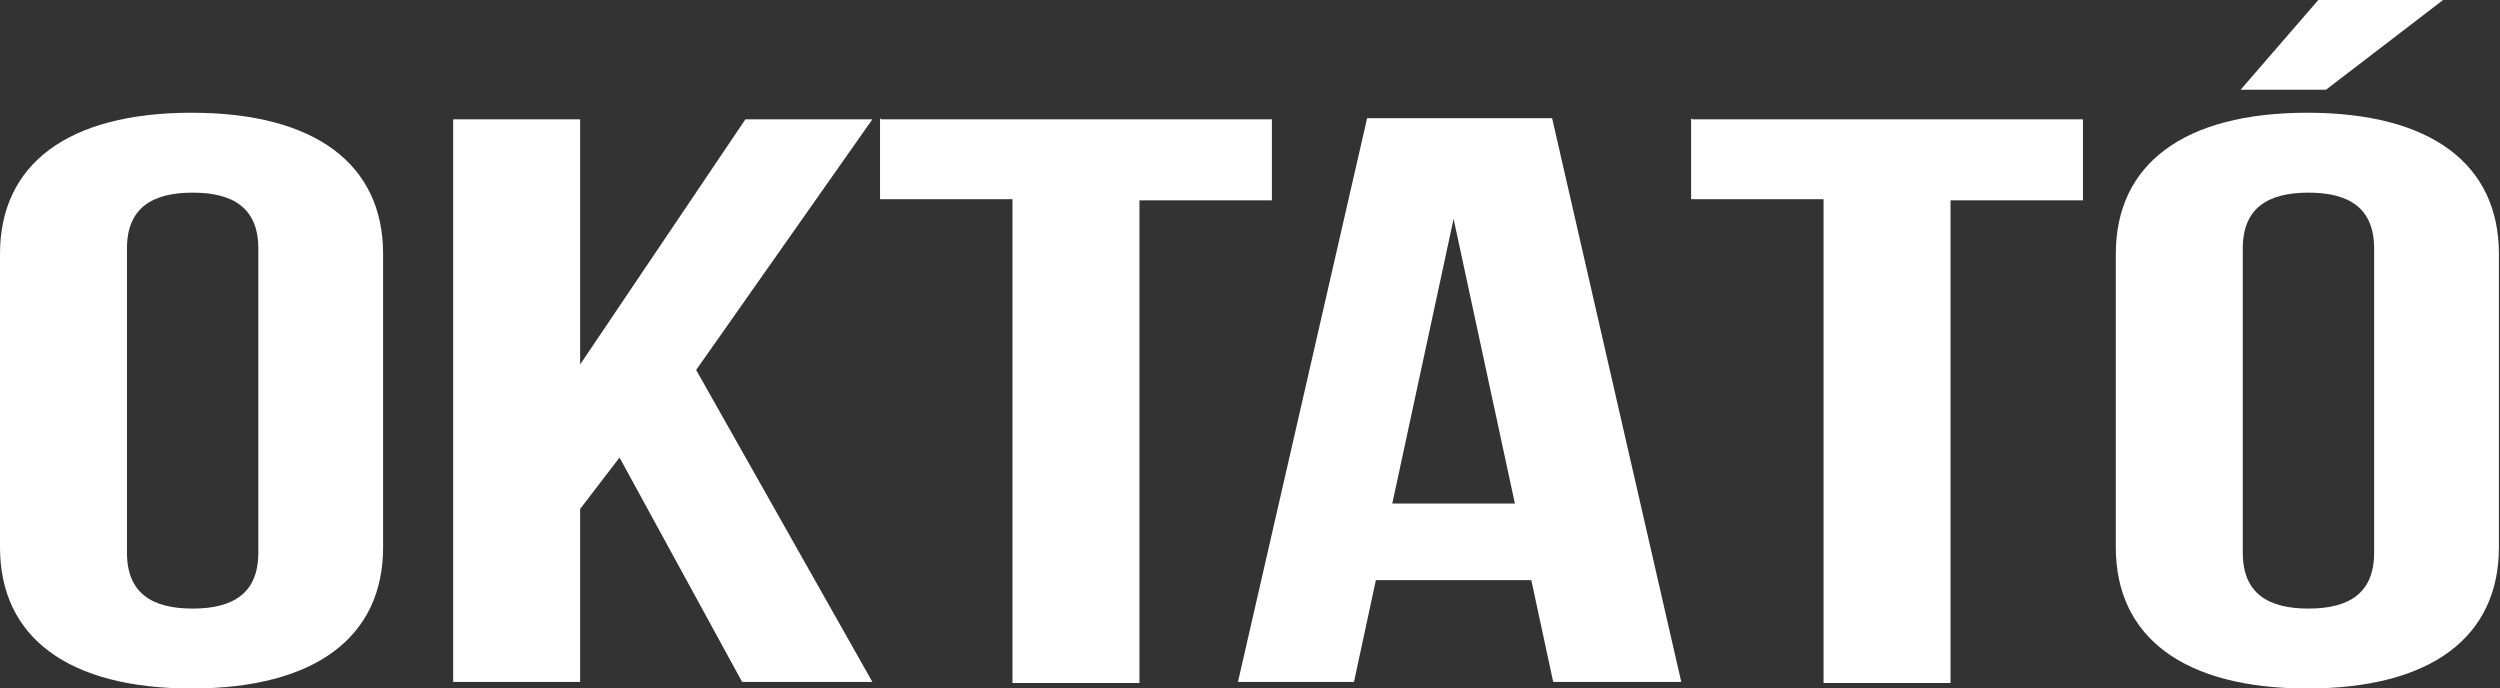 <?xml version="1.0" encoding="UTF-8"?>
<svg xmlns="http://www.w3.org/2000/svg" version="1.1" viewBox="0 0 228.4 62.9">
  <rect x="0" y="0" width="228.4" height="62.9" fill="#333333" stroke="none"/>
  <g>
    <g id="Layer_1">
      <g>
        <path d="M0,23.2c0-8.2,6.2-12.9,17.5-12.9s17.5,4.7,17.5,12.9v26.8c0,8.2-6.2,12.9-17.5,12.9S0,58.2,0,50v-26.8ZM11.6,50.5c0,3.7,2.3,5.1,6,5.1s6-1.4,6-5.1v-27.8c0-3.7-2.3-5.1-6-5.1s-6,1.4-6,5.1v27.8Z" fill="#fff"></path>
        <path d="M56.6,41.8l-3.6,4.7v15.8h-11.6V10.9h11.6v22.4l15.1-22.4h11.6l-16.1,22.9,16.1,28.5h-11.9l-11.2-20.5Z" fill="#fff"></path>
        <path d="M80.5,10.9h35.7v7.4h-12.1v44.1h-11.6V18.2h-12.1v-7.4Z" fill="#fff"></path>
        <path d="M153.6,62.3h-11.7l-2-9.3h-14.2l-2,9.3h-10.6l11.8-51.5h16.9l11.8,51.5ZM127.3,46h11.1l-5.6-26-5.6,26Z" fill="#fff"></path>
        <path d="M154.6,10.9h35.7v7.4h-12.1v44.1h-11.6V18.2h-12.1v-7.4Z" fill="#fff"></path>
        <path d="M193.3,23.2c0-8.2,6.2-12.9,17.5-12.9s17.5,4.7,17.5,12.9v26.8c0,8.2-6.2,12.9-17.5,12.9s-17.5-4.7-17.5-12.9v-26.8ZM204.9,50.5c0,3.7,2.3,5.1,6,5.1s6-1.4,6-5.1v-27.8c0-3.7-2.3-5.1-6-5.1s-6,1.4-6,5.1v27.8ZM223.2,0l-10.7,8.2h-7.8l7.1-8.2h11.3Z" fill="#fff"></path>
      </g>
    </g>
  </g>
</svg>
